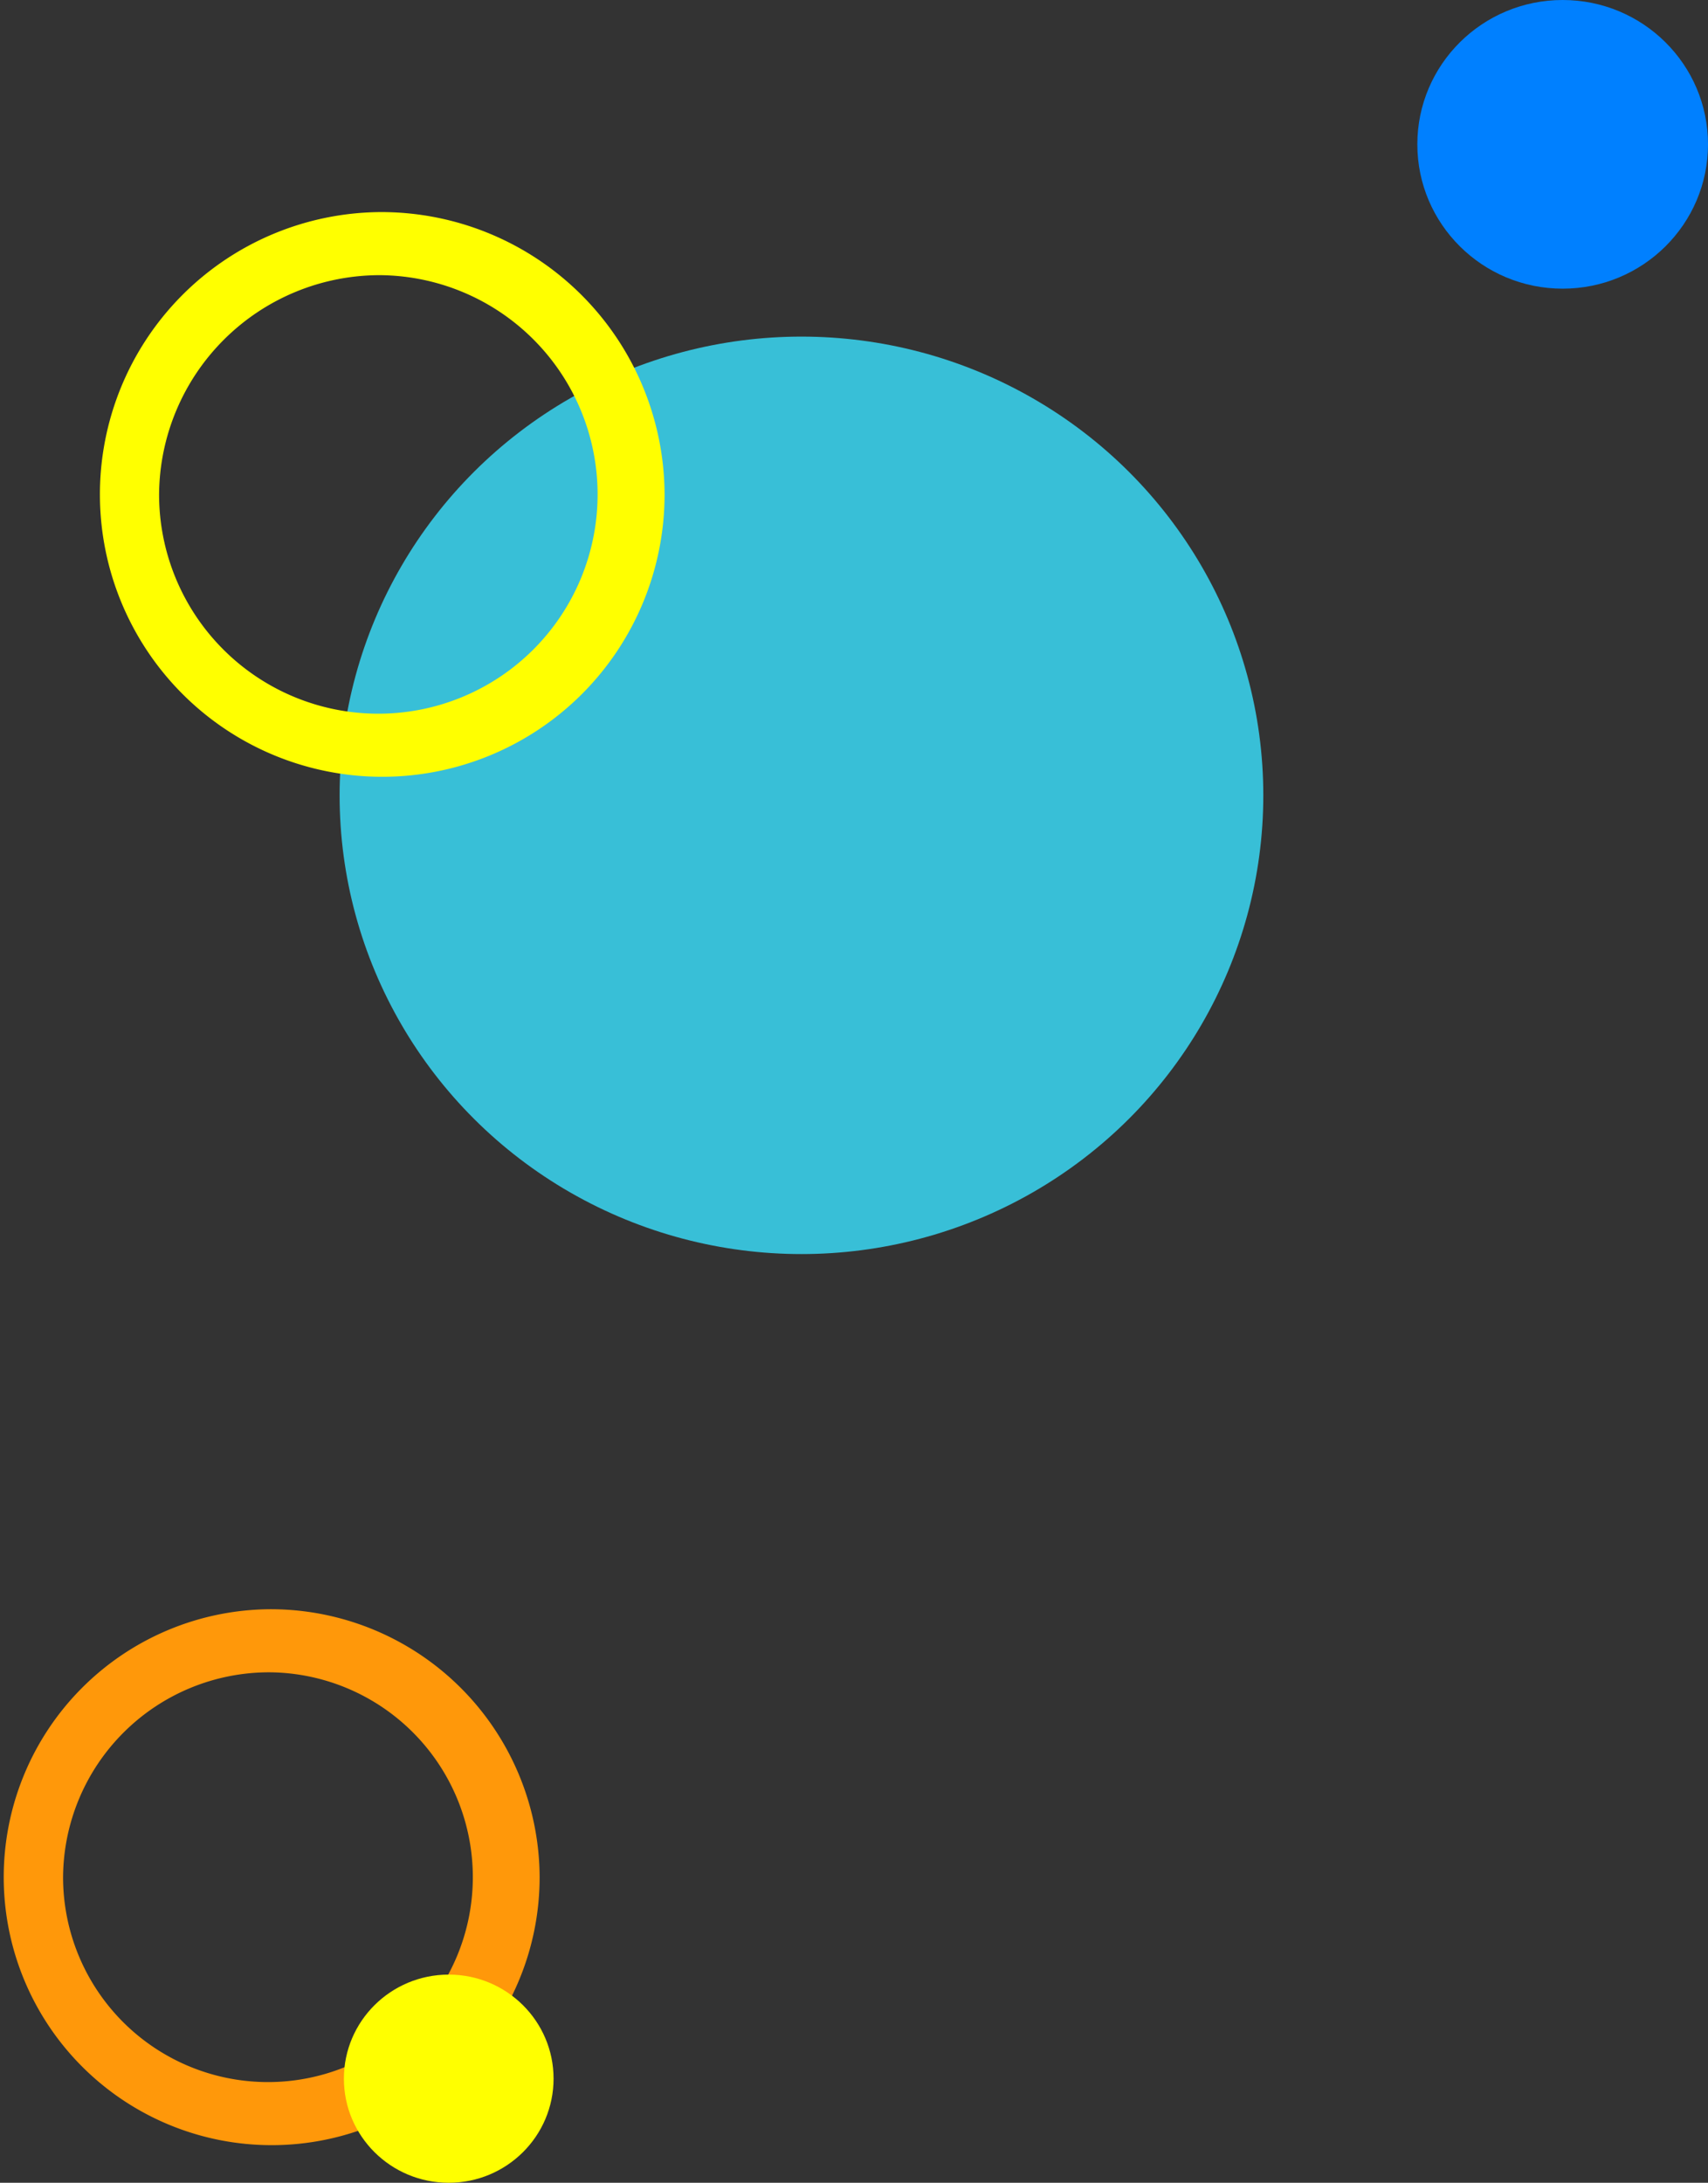 <svg xmlns="http://www.w3.org/2000/svg" viewBox="0 0 270.78 346.02"><rect x="0" y="0" width="270.78" height="346.02" fill="#333333" stroke="none"/><defs><style>.cls-1{isolation:isolate;}.cls-2{fill:#ff980a;}.cls-3{fill:#38bfd7;}.cls-4{fill:#0080ff;}.cls-5{mix-blend-mode:multiply;}.cls-6{fill:#ff0;}</style></defs><g class="cls-1"><g id="Layer_2" data-name="Layer 2"><g id="レイヤー_1" data-name="レイヤー 1"><path class="cls-2" d="M42.77,265.1A32.48,32.48,0,1,1,10,297.58,32.67,32.67,0,0,1,42.77,265.1m0-10a42.48,42.48,0,1,0,42.78,42.48A42.63,42.63,0,0,0,42.77,255.1Z"/><ellipse class="cls-3" cx="127.06" cy="126.08" rx="73.22" ry="72.72"/><ellipse class="cls-4" cx="247.74" cy="22.88" rx="23.04" ry="22.88"/><g class="cls-5"><ellipse class="cls-6" cx="71.14" cy="329.52" rx="16.62" ry="16.5"/></g><g class="cls-5"><path class="cls-6" d="M60.29,43.62A34.76,34.76,0,1,1,25.22,78.38,35,35,0,0,1,60.29,43.62m0-10a44.76,44.76,0,1,0,45.07,44.76A44.92,44.92,0,0,0,60.29,33.62Z"/></g></g></g></g></svg>